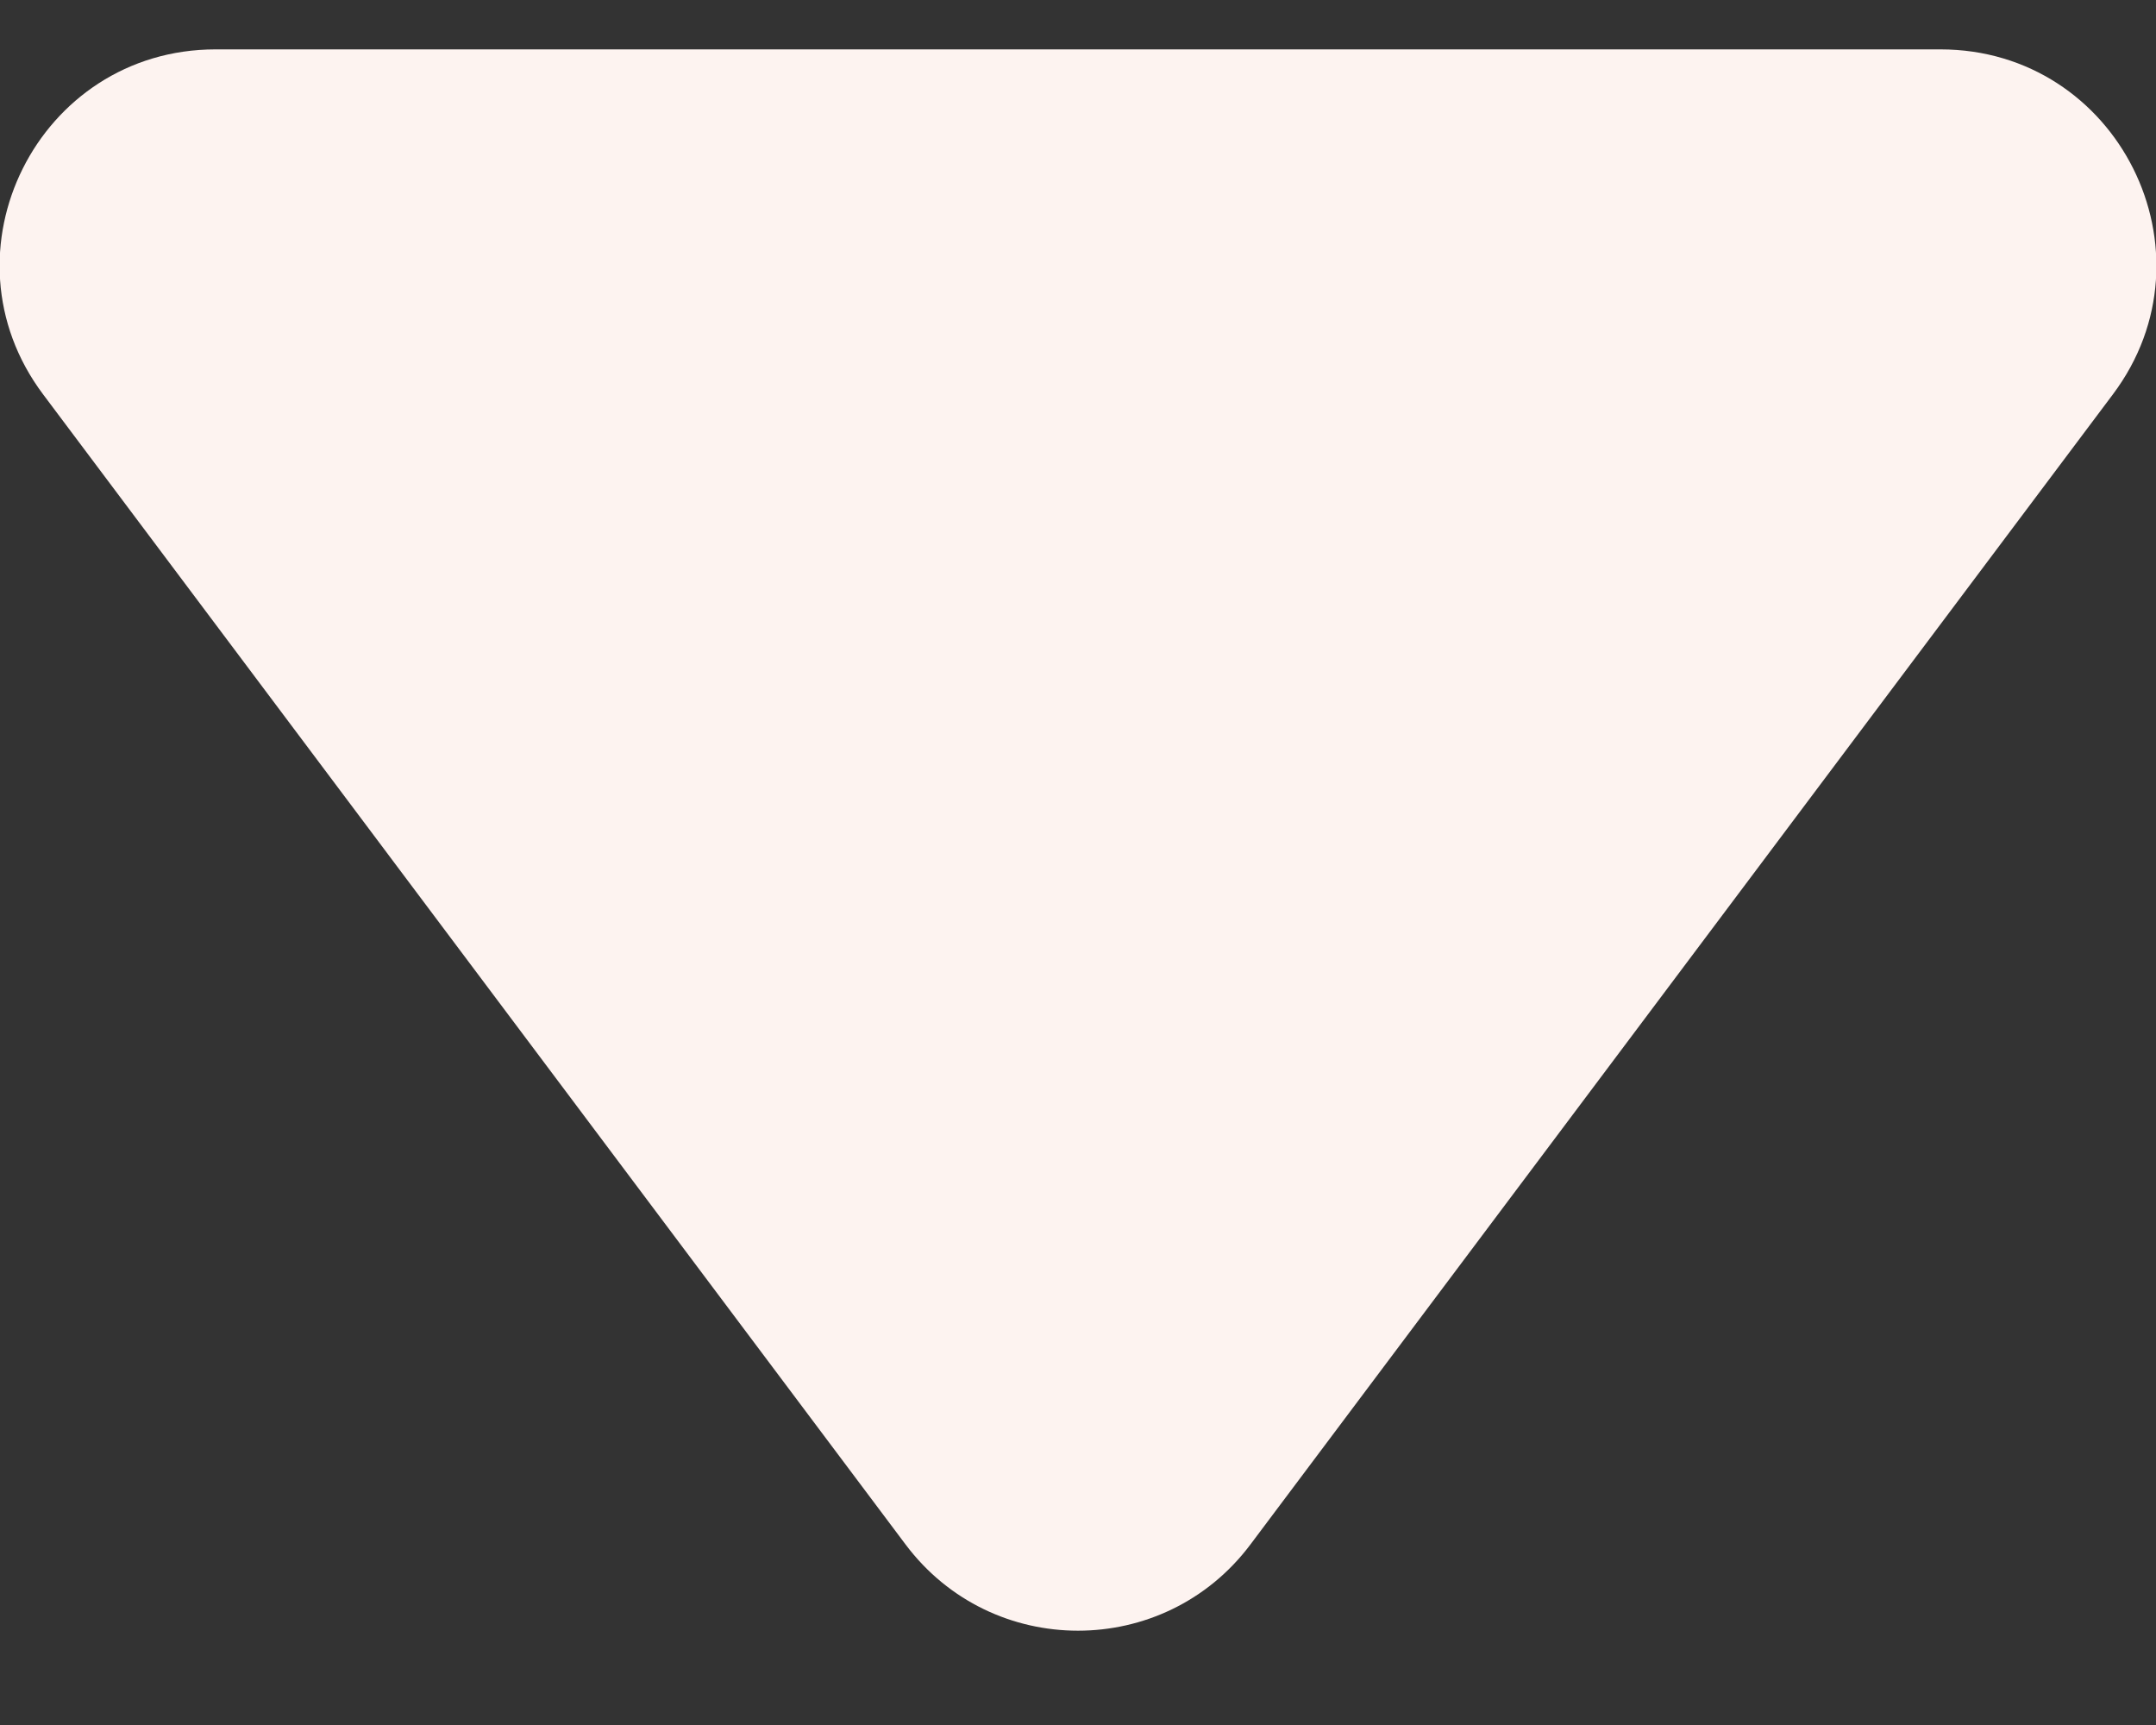 <svg width="20" height="16" viewBox="0 0 20 16" fill="none" xmlns="http://www.w3.org/2000/svg">
<rect x="0" y="0" width="20" height="16" fill="#333333" stroke="none"/>
<path d="M11.6 14.325C10.8 15.392 9.2 15.392 8.4 14.325L0.4 3.658C-0.589 2.34 0.352 0.458 2 0.458L18 0.458C19.648 0.458 20.589 2.34 19.6 3.658L11.6 14.325Z" fill="#FDF3F0"/>
</svg>
